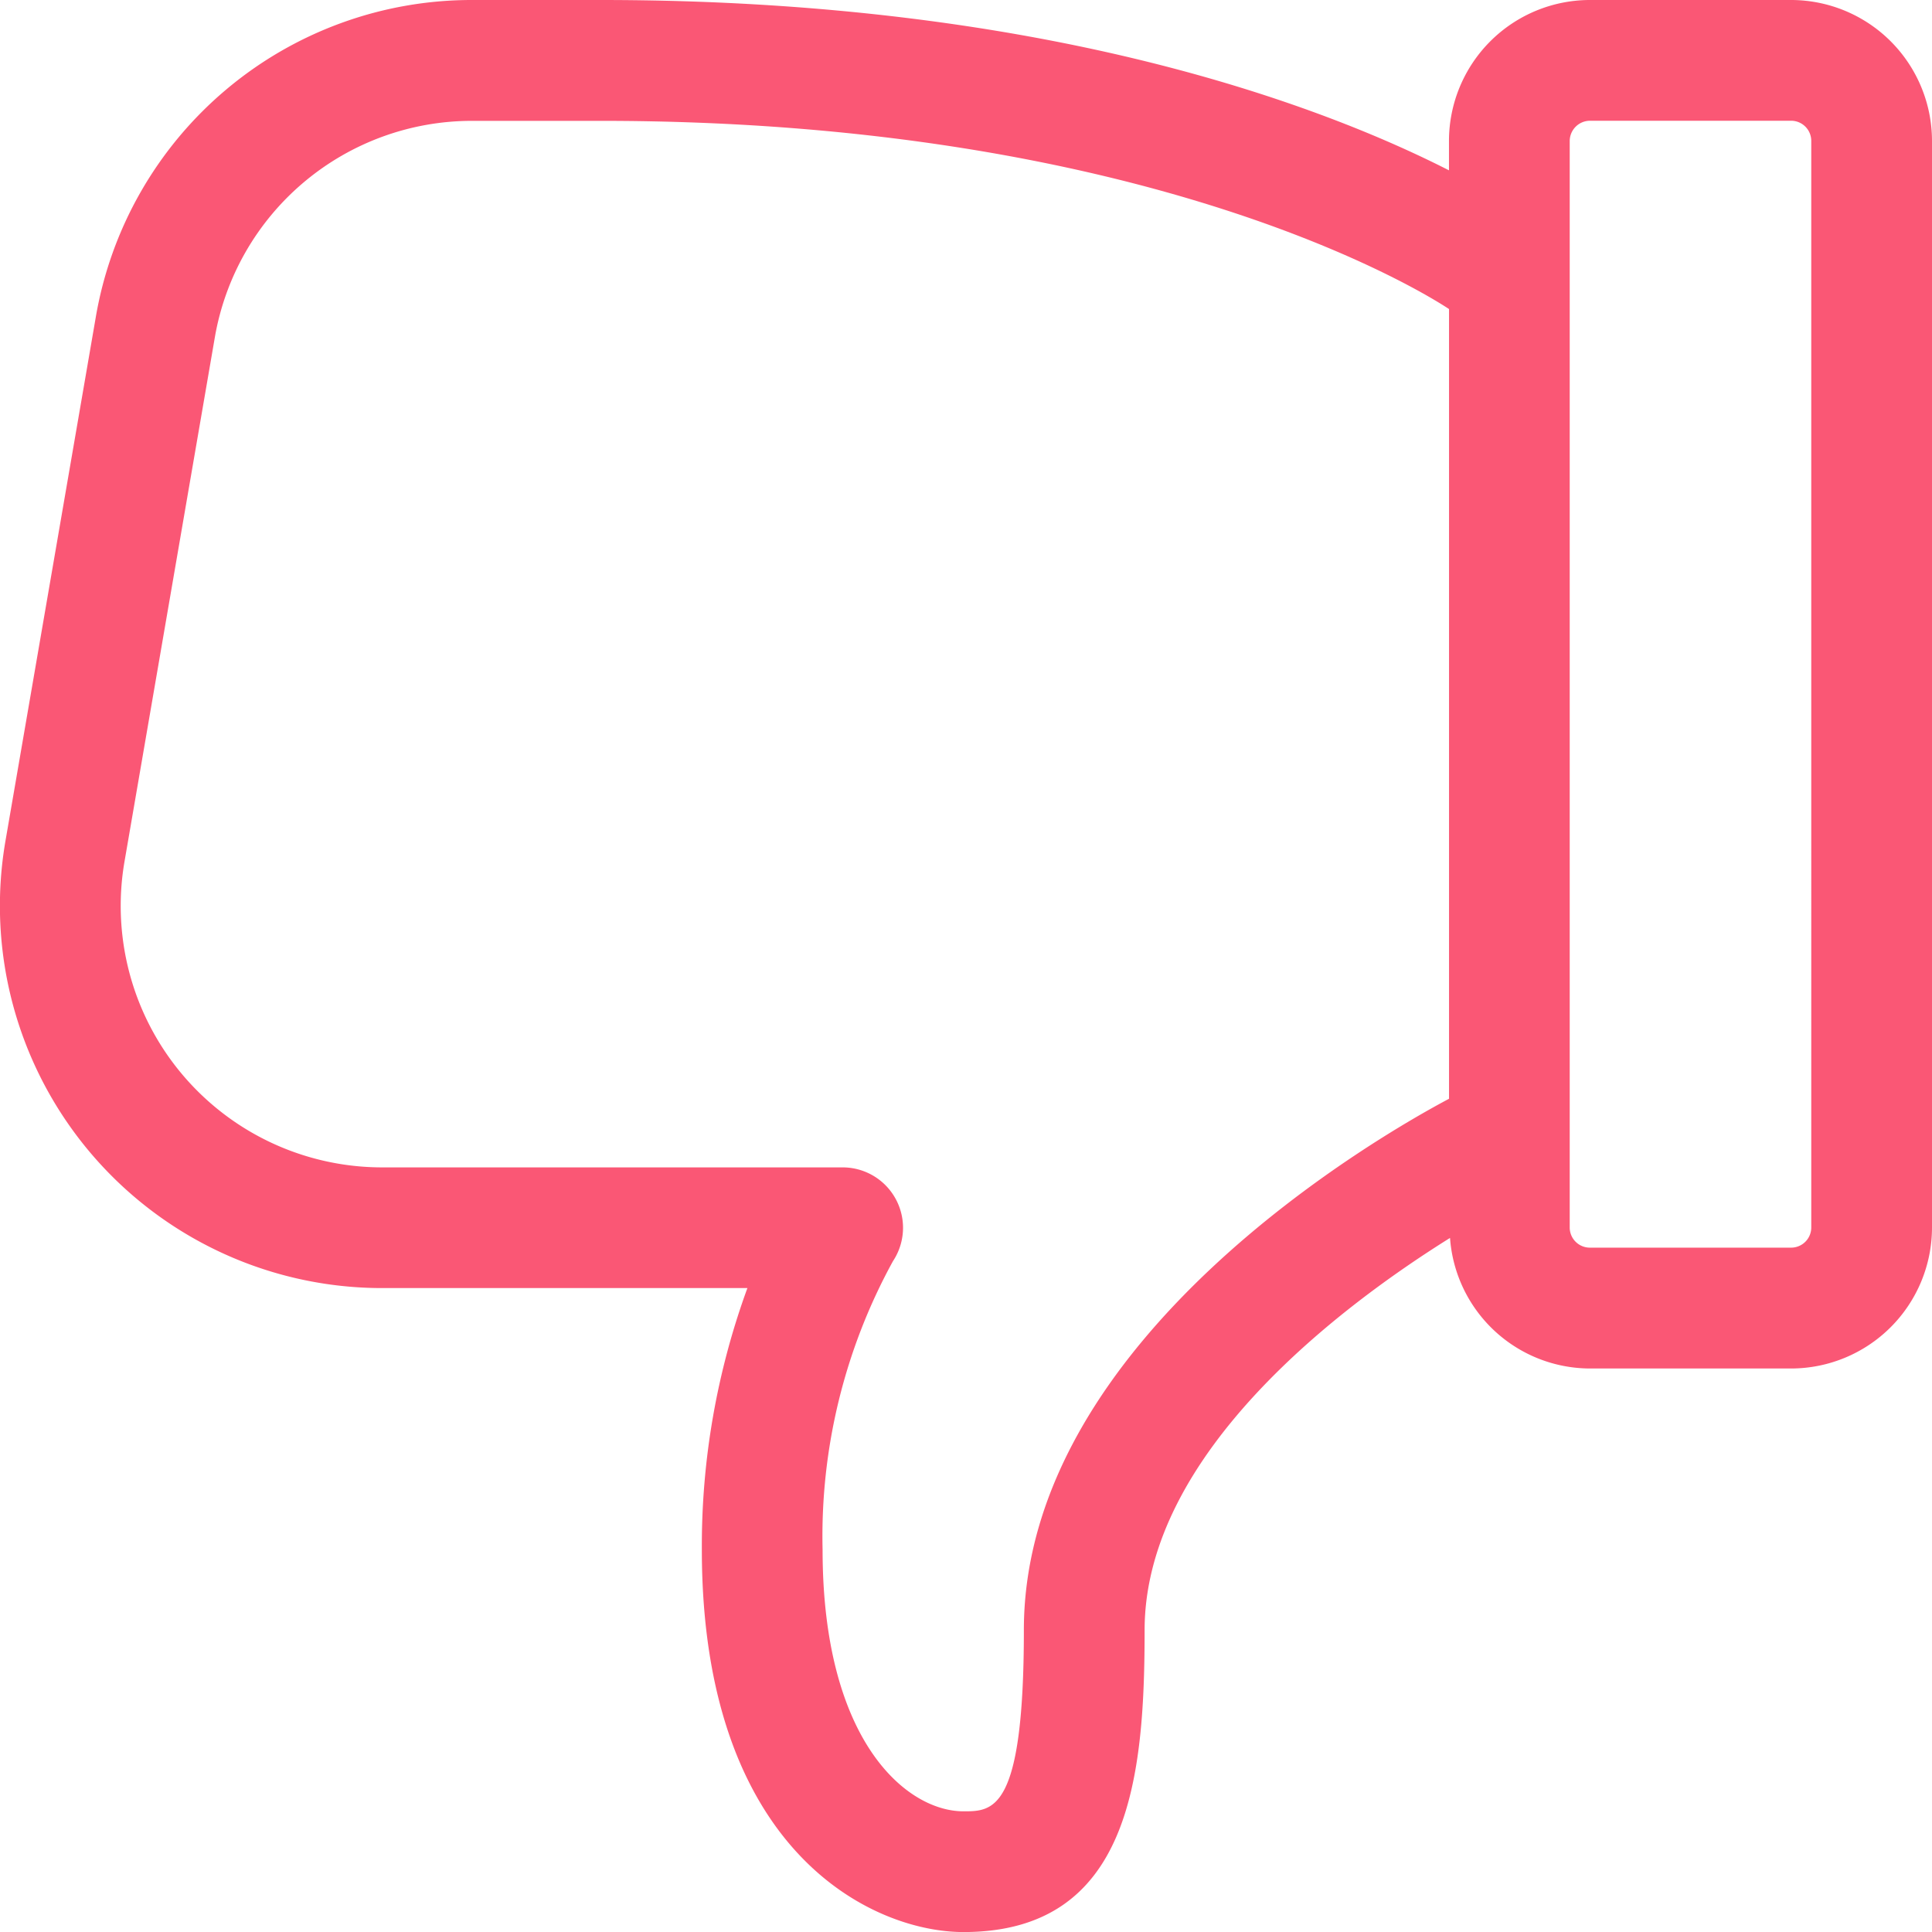 <svg xmlns="http://www.w3.org/2000/svg" width="35.026" height="35.027" viewBox="0 0 35.026 35.027">
    <path id="prefix__like_1_" d="M32.472 0h-3.649a2.557 2.557 0 0 0-2.554 2.554v.534C24.063 1.964 19.051 0 10.9 0H8.564a6.914 6.914 0 0 0-6.828 5.753L.1 15.24a6.93 6.93 0 0 0 6.83 8.112h6.62a13.616 13.616 0 0 0-.826 4.743c0 5.483 3.1 6.932 4.743 6.932 3.03 0 3.284-2.826 3.284-5.473 0-3.231 3.624-5.917 5.537-7.111a2.55 2.55 0 0 0 2.535 2.367h3.649a2.557 2.557 0 0 0 2.554-2.554V2.554A2.557 2.557 0 0 0 32.472 0zm-13.91 29.554c0 3.284-.556 3.284-1.095 3.284-1.027 0-2.554-1.264-2.554-4.743a10.364 10.364 0 0 1 1.276-5.231 1.095 1.095 0 0 0-.911-1.7H6.93a4.74 4.74 0 0 1-4.672-5.549l1.635-9.488a4.731 4.731 0 0 1 4.671-3.936H10.9c9.929 0 14.9 3.1 15.37 3.412V19.92c-1.216.645-7.708 4.338-7.708 9.634zm14.275-7.3a.365.365 0 0 1-.365.365h-3.649a.365.365 0 0 1-.365-.365v-19.7a.369.369 0 0 1 .365-.365h3.649a.365.365 0 0 1 .365.365z" data-name="like (1)" style="fill:#fa5775"/>
</svg>
